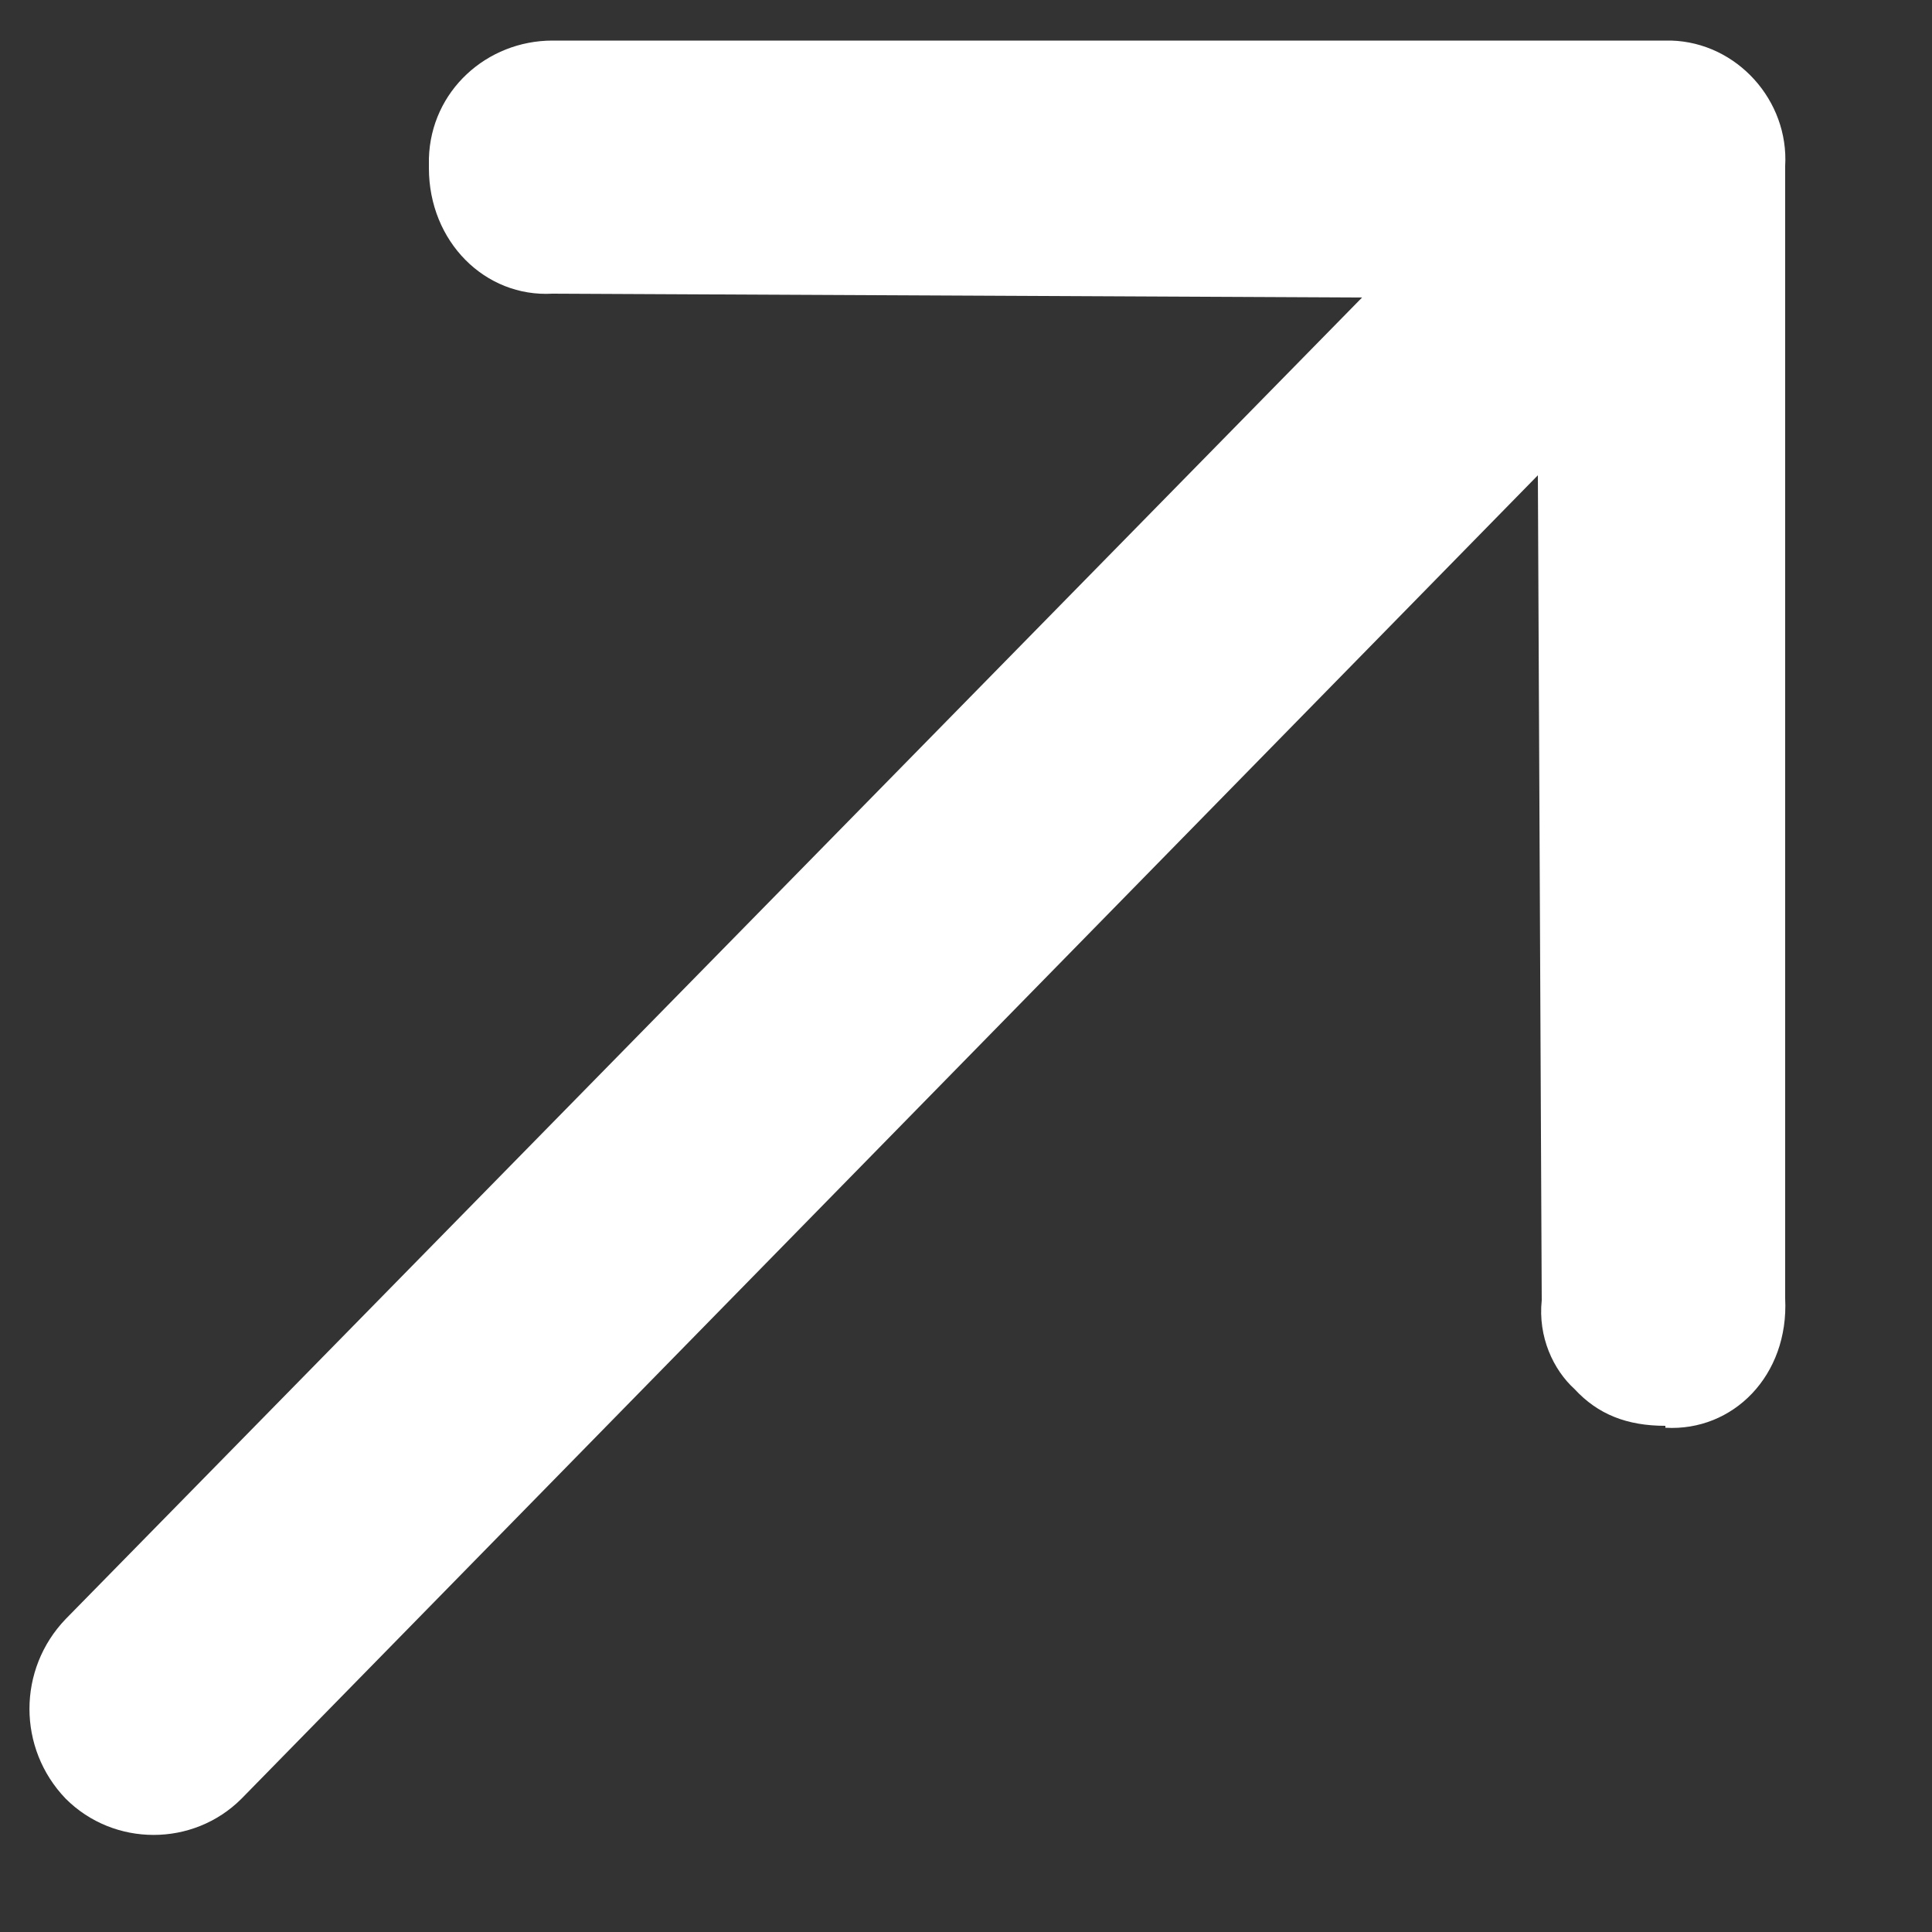 <?xml version="1.0" encoding="UTF-8"?>
<svg xmlns="http://www.w3.org/2000/svg" id="Layer_1" version="1.1" viewBox="0 0 10 10">
  <rect x="0" y="0" width="10" height="10" fill="#333333" stroke="none"/>
  <defs>
    <style>
      .st0 {
        fill: #fff;
      }
    </style>
  </defs>
  <path class="st0" d="M8.62,7.39c.35.02.64-.27.62-.67V.86c.02-.34-.25-.64-.59-.65-.02,0-.03,0-.05,0H2.86c-.34,0-.63.26-.64.61,0,.02,0,.03,0,.05,0,.38.29.67.64.65l4.19.02L.34,8.38c-.25.26-.25.67,0,.93.25.25.66.25.91,0L7.96,2.46l.02,4.27c-.02.19.06.36.17.46.12.13.27.19.47.19h0Z"></path>
</svg>
